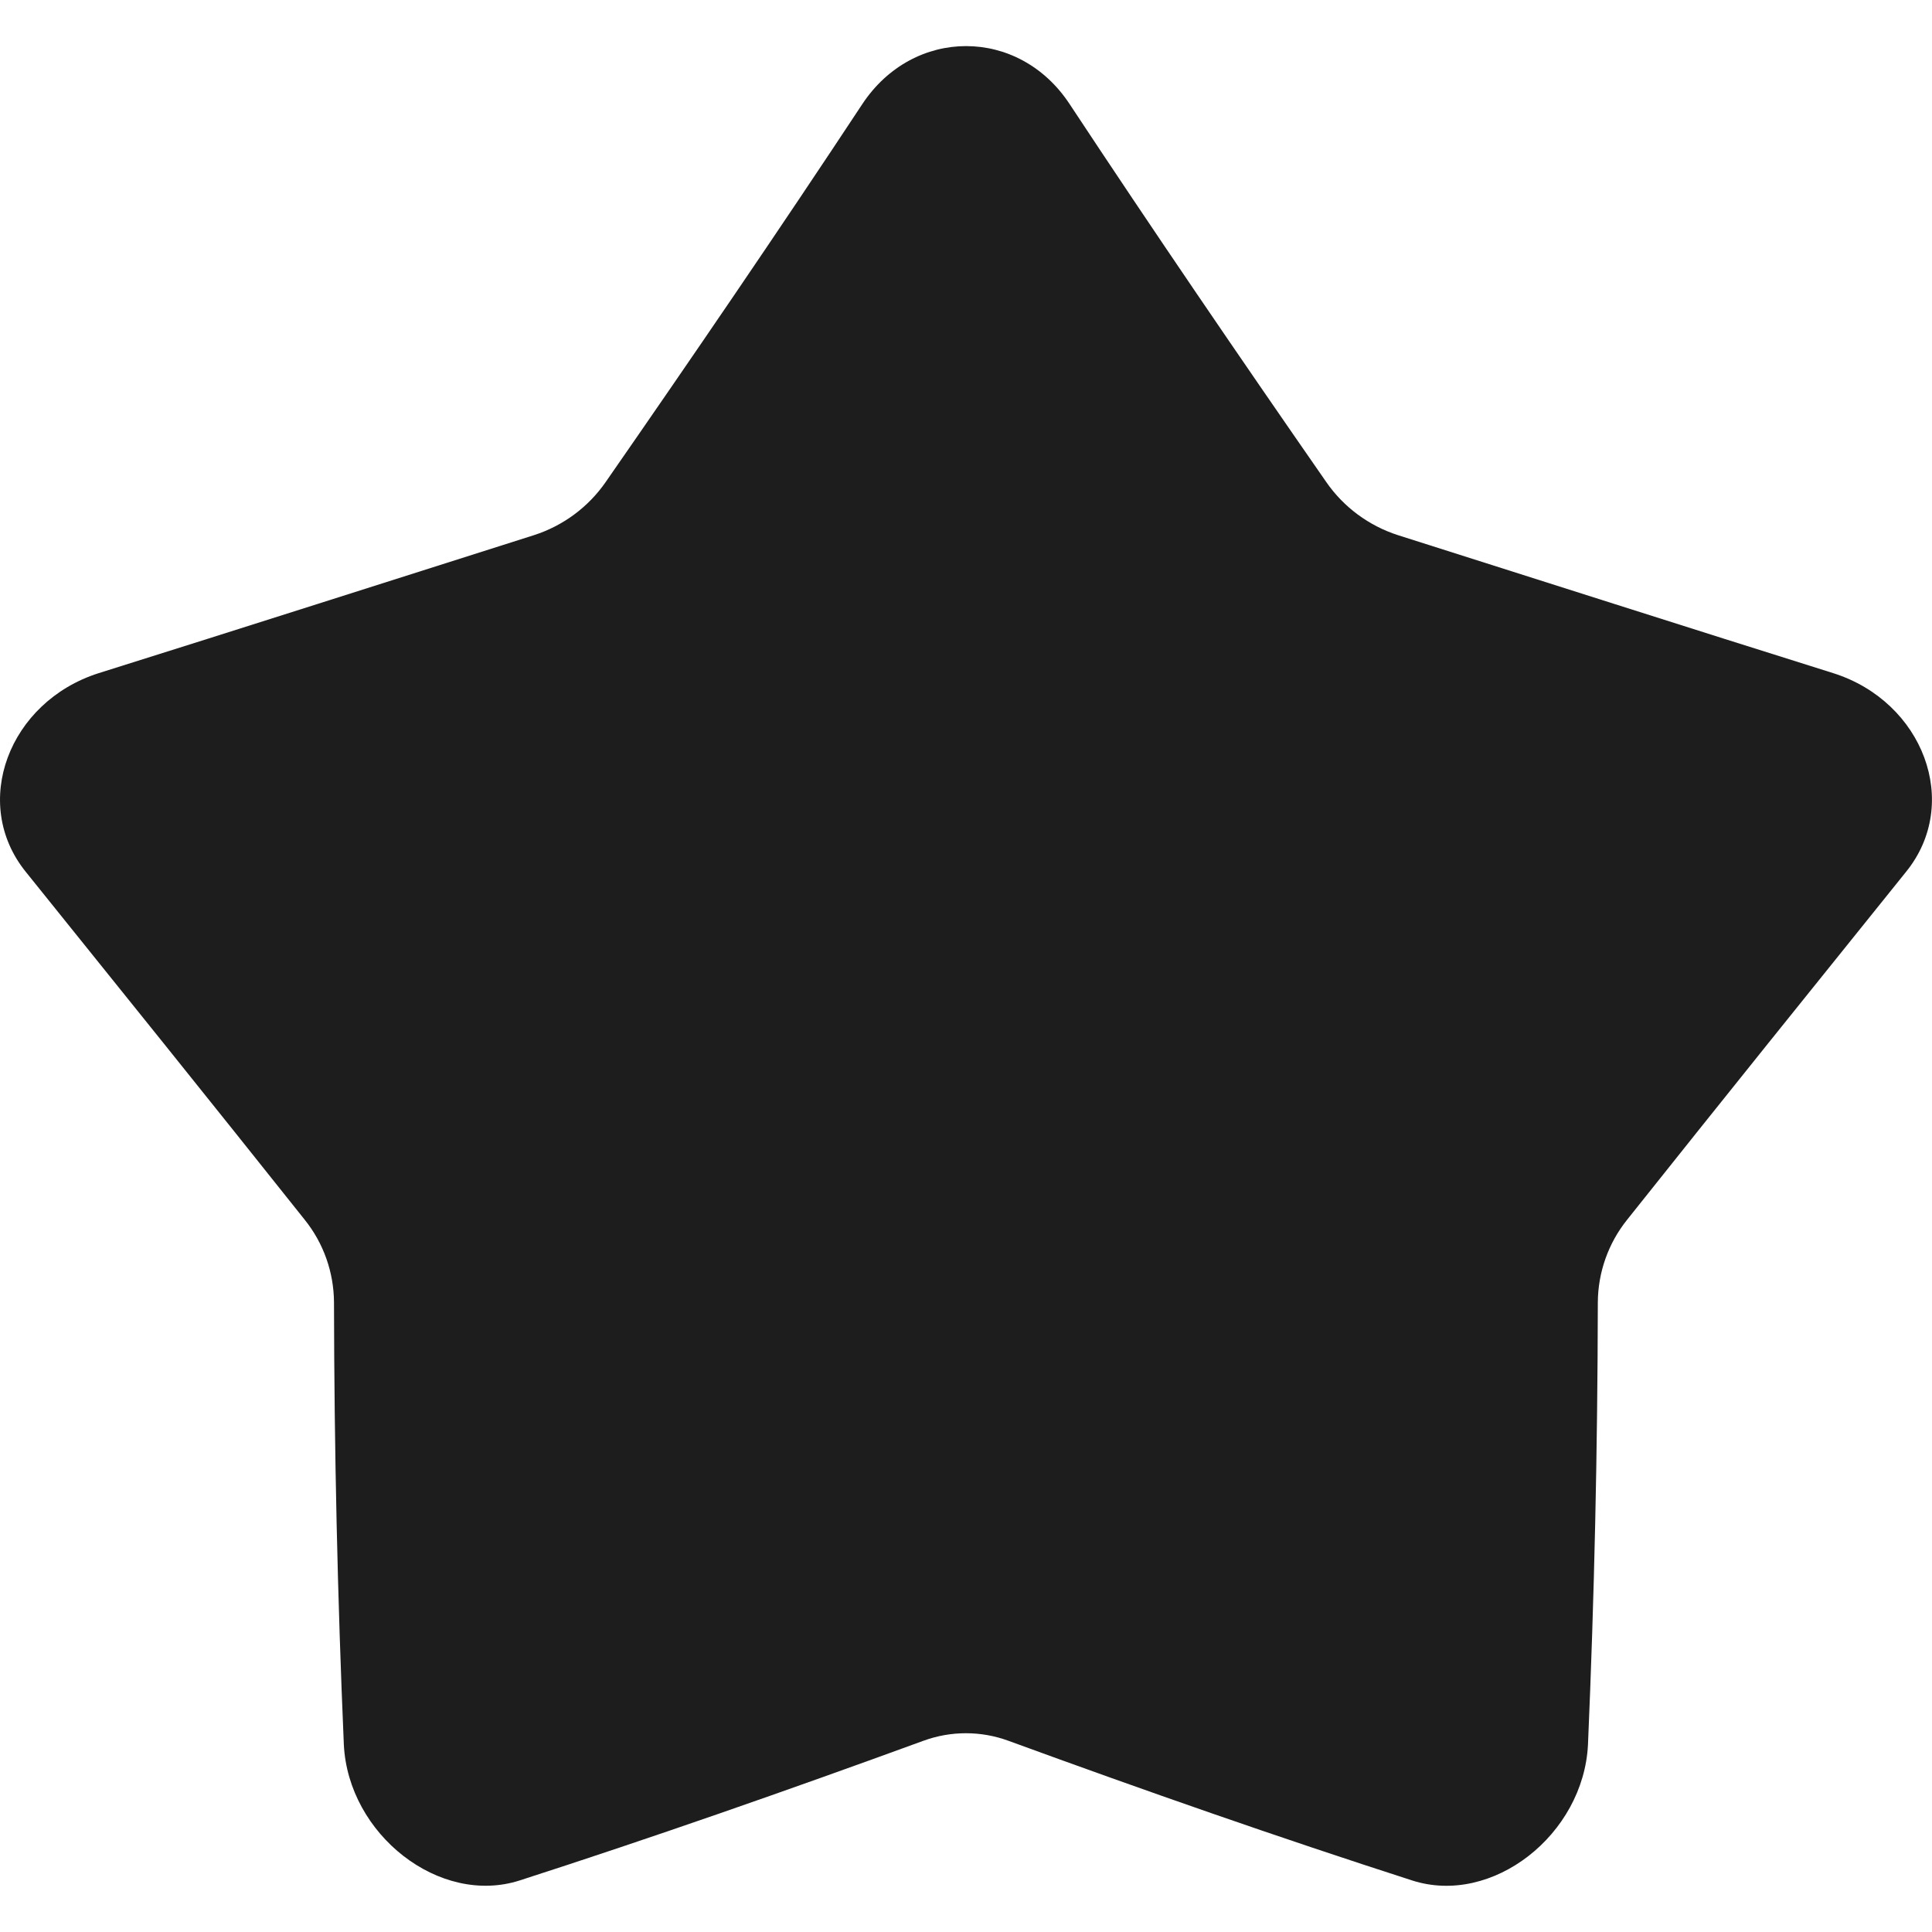 <svg width="32" height="32" viewBox="0 0 32 32" fill="none" xmlns="http://www.w3.org/2000/svg">
<g id="fi_6619135" clip-path="url(#clip0_173_9196)">
<path id="Vector" d="M17.717 1.725C19.092 3.808 20.521 5.902 21.967 7.984C22.255 8.4 22.673 8.709 23.155 8.864C25.547 9.623 27.954 10.393 30.369 11.151C31.852 11.623 32.494 13.304 31.568 14.443C30.068 16.307 28.515 18.236 26.95 20.203C26.639 20.591 26.468 21.073 26.465 21.571C26.461 24.015 26.407 26.456 26.302 28.895C26.23 30.387 24.717 31.577 23.386 31.145C21.202 30.442 18.971 29.662 16.703 28.833C16.248 28.666 15.749 28.666 15.294 28.833C13.026 29.661 10.794 30.441 8.611 31.145C7.28 31.575 5.767 30.384 5.695 28.895C5.59 26.456 5.536 24.015 5.532 21.571C5.529 21.073 5.359 20.591 5.047 20.203C3.482 18.236 1.929 16.307 0.429 14.443C-0.493 13.304 0.147 11.625 1.63 11.151C4.045 10.393 6.452 9.623 8.844 8.864C9.326 8.709 9.744 8.4 10.032 7.984C11.477 5.902 12.907 3.808 14.282 1.725C15.129 0.443 16.875 0.443 17.717 1.725Z" fill="#1D1D1D"/>
</g>
<defs>
<clipPath id="clip0_173_9196">
<rect width="32" height="32" fill="white"/>
</clipPath>
</defs>
</svg>
